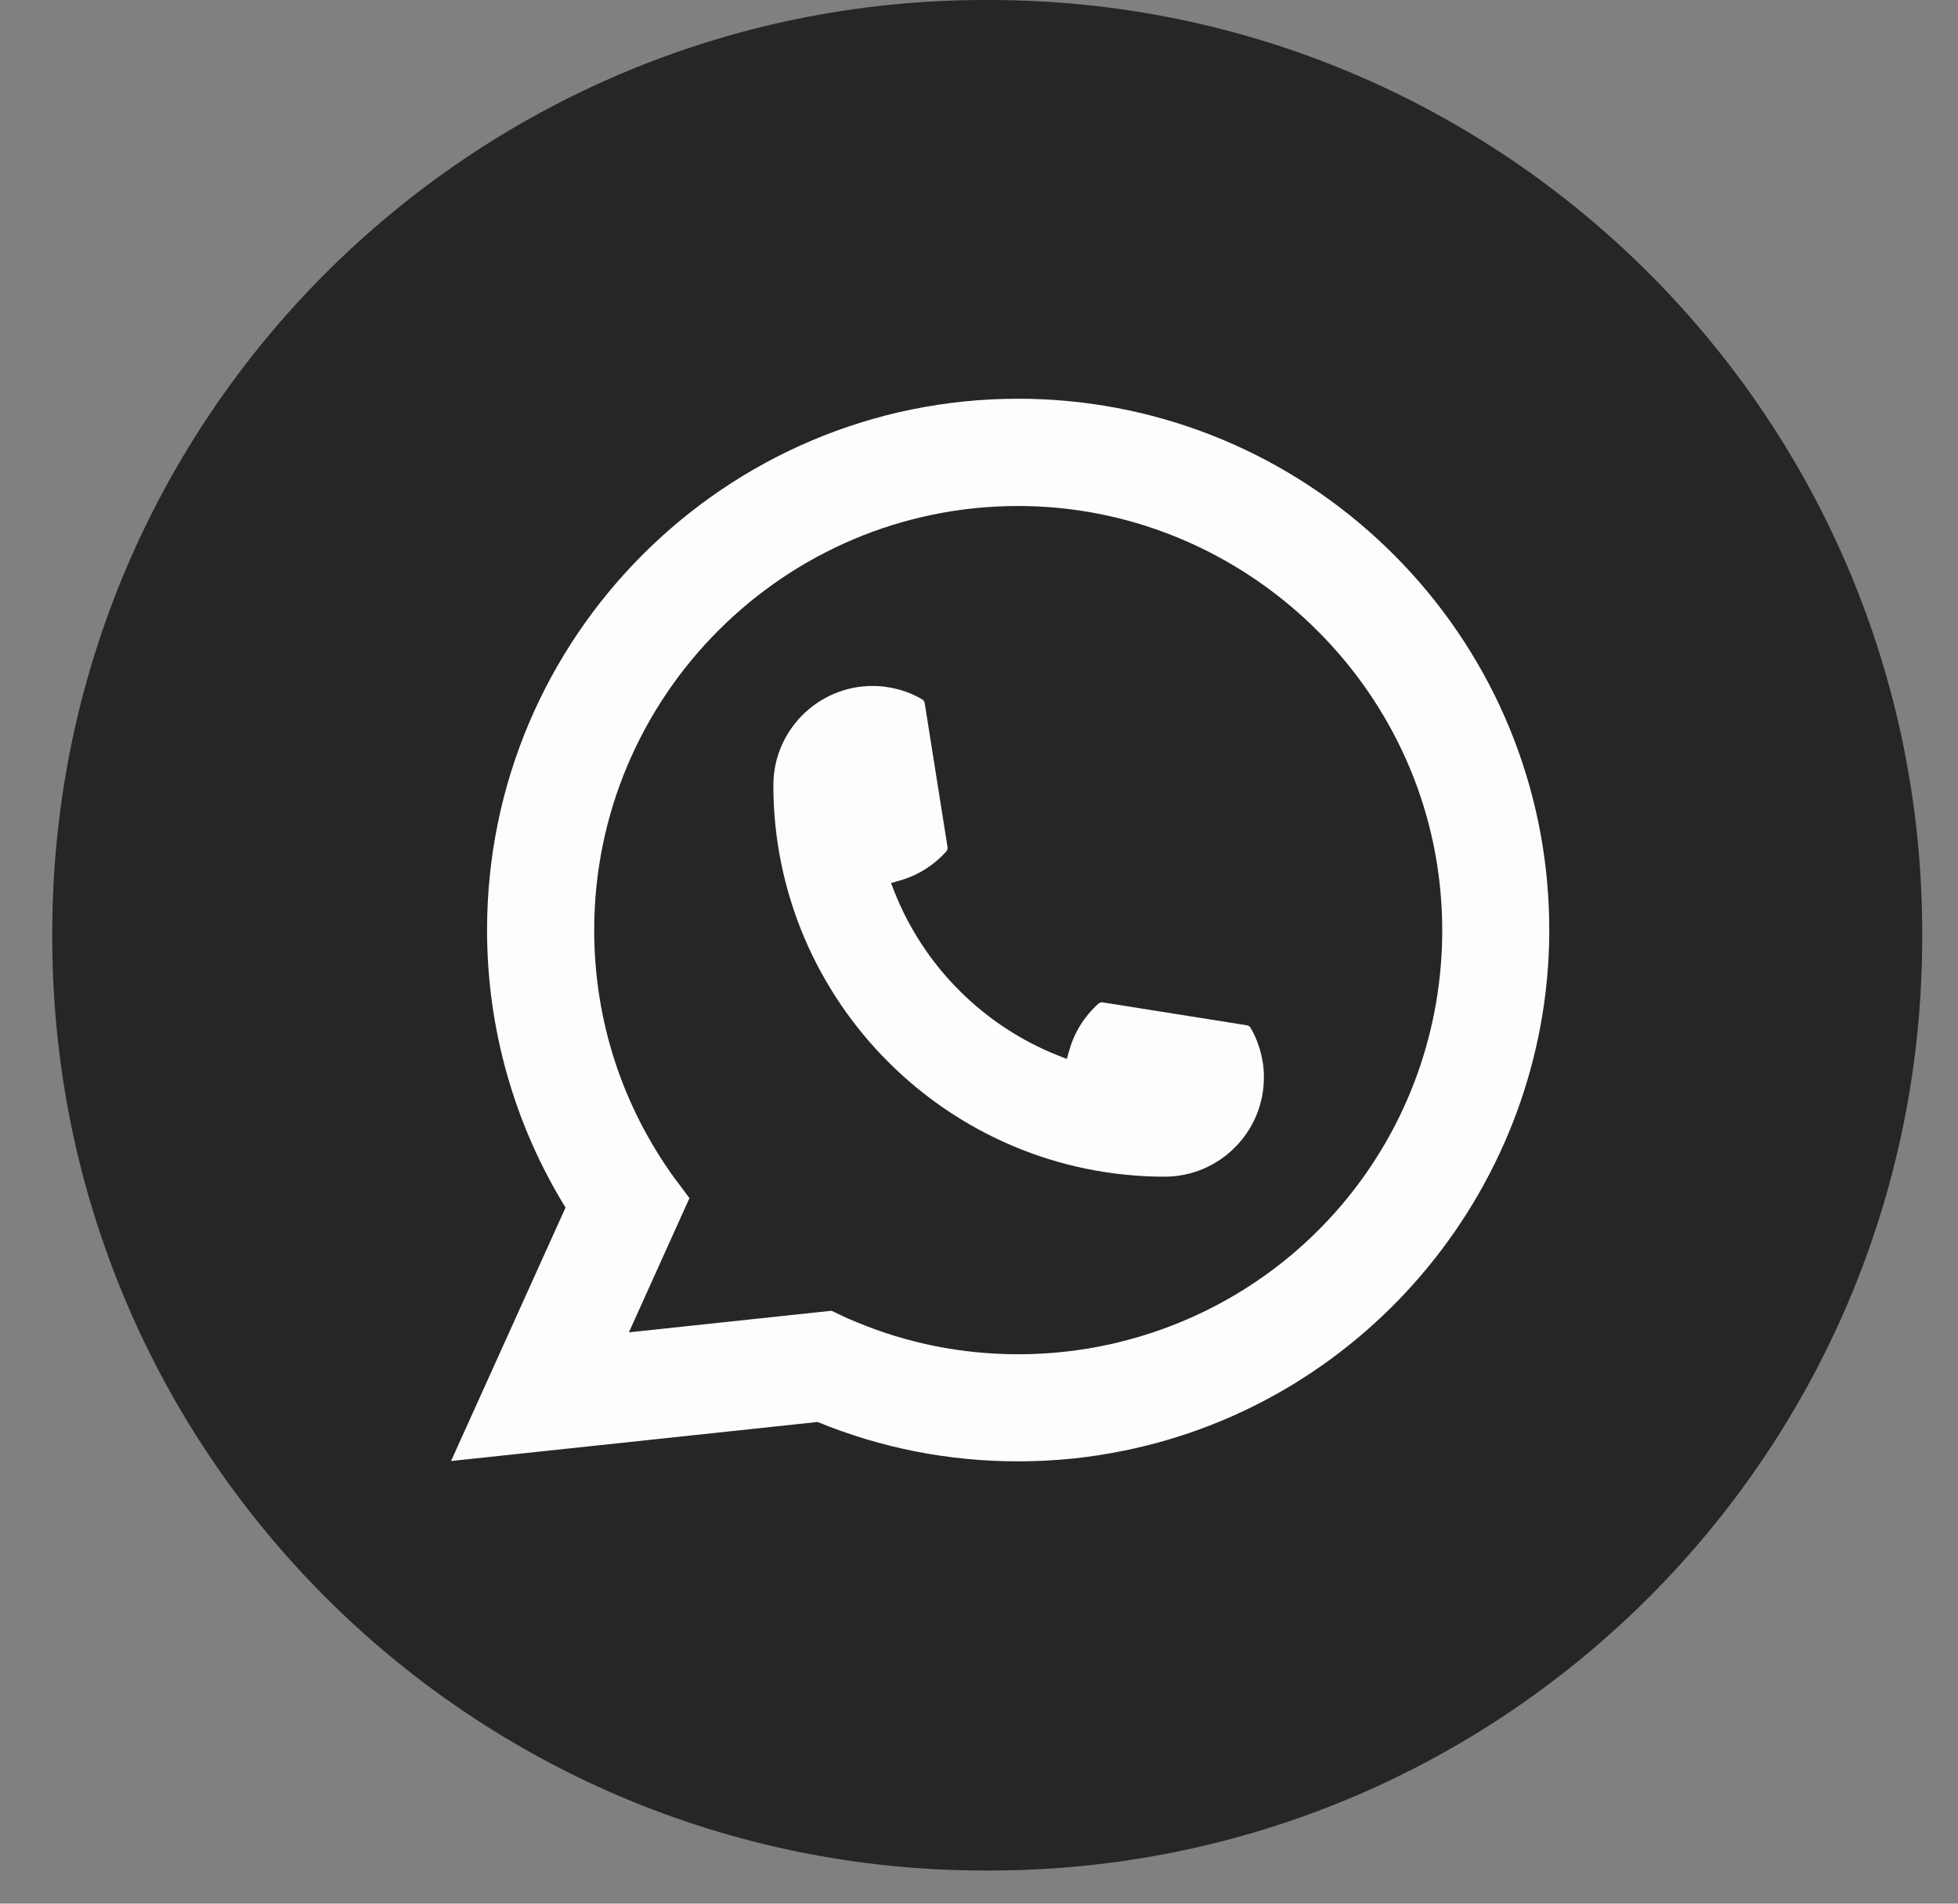 <?xml version="1.0" encoding="UTF-8"?> <svg xmlns="http://www.w3.org/2000/svg" width="36" height="35" viewBox="0 0 36 35" fill="none"><rect x="0" y="0" width="36" height="35" fill="#808080" stroke="none"/><path d="M18.191 0H18.112C8.64 0 0.961 7.681 0.961 17.157V17.235C0.961 26.71 8.64 34.391 18.112 34.391H18.191C27.663 34.391 35.342 26.71 35.342 17.235V17.157C35.342 7.681 27.663 0 18.191 0Z" fill="#262626"></path><path d="M21.415 21.634C17.448 21.634 14.22 18.404 14.219 14.436C14.22 13.43 15.039 12.612 16.042 12.612C16.145 12.612 16.247 12.62 16.345 12.638C16.56 12.674 16.764 12.746 16.952 12.856C16.979 12.873 16.998 12.899 17.002 12.929L17.421 15.572C17.427 15.602 17.417 15.634 17.396 15.657C17.165 15.913 16.87 16.098 16.541 16.19L16.382 16.235L16.442 16.388C16.983 17.765 18.084 18.866 19.462 19.409L19.615 19.47L19.66 19.311C19.752 18.982 19.937 18.687 20.193 18.455C20.211 18.438 20.236 18.429 20.261 18.429C20.267 18.429 20.272 18.429 20.279 18.43L22.921 18.85C22.953 18.855 22.979 18.872 22.995 18.9C23.104 19.087 23.176 19.293 23.213 19.508C23.231 19.604 23.238 19.704 23.238 19.81C23.238 20.815 22.42 21.633 21.415 21.634Z" fill="#FDFDFD"></path><path d="M28.447 16.228C28.233 13.81 27.126 11.567 25.328 9.912C23.52 8.248 21.174 7.331 18.721 7.331C13.336 7.331 8.955 11.713 8.955 17.099C8.955 18.907 9.454 20.668 10.398 22.202L8.293 26.862L15.032 26.144C16.203 26.625 17.444 26.868 18.72 26.868C19.055 26.868 19.4 26.85 19.745 26.815C20.049 26.782 20.357 26.734 20.658 26.673C25.168 25.762 28.459 21.759 28.485 17.152V17.099C28.485 16.806 28.472 16.513 28.446 16.229L28.447 16.228ZM15.291 24.099L11.563 24.496L12.676 22.029L12.454 21.73C12.437 21.709 12.421 21.687 12.402 21.662C11.436 20.327 10.925 18.75 10.925 17.101C10.925 12.801 14.422 9.303 18.721 9.303C22.748 9.303 26.161 12.445 26.49 16.457C26.508 16.672 26.517 16.889 26.517 17.102C26.517 17.162 26.516 17.222 26.515 17.286C26.433 20.883 23.921 23.938 20.406 24.716C20.138 24.776 19.863 24.821 19.59 24.851C19.305 24.883 19.013 24.899 18.723 24.899C17.69 24.899 16.687 24.7 15.739 24.304C15.633 24.262 15.53 24.216 15.434 24.169L15.292 24.101L15.291 24.099Z" fill="#FDFDFD"></path></svg> 